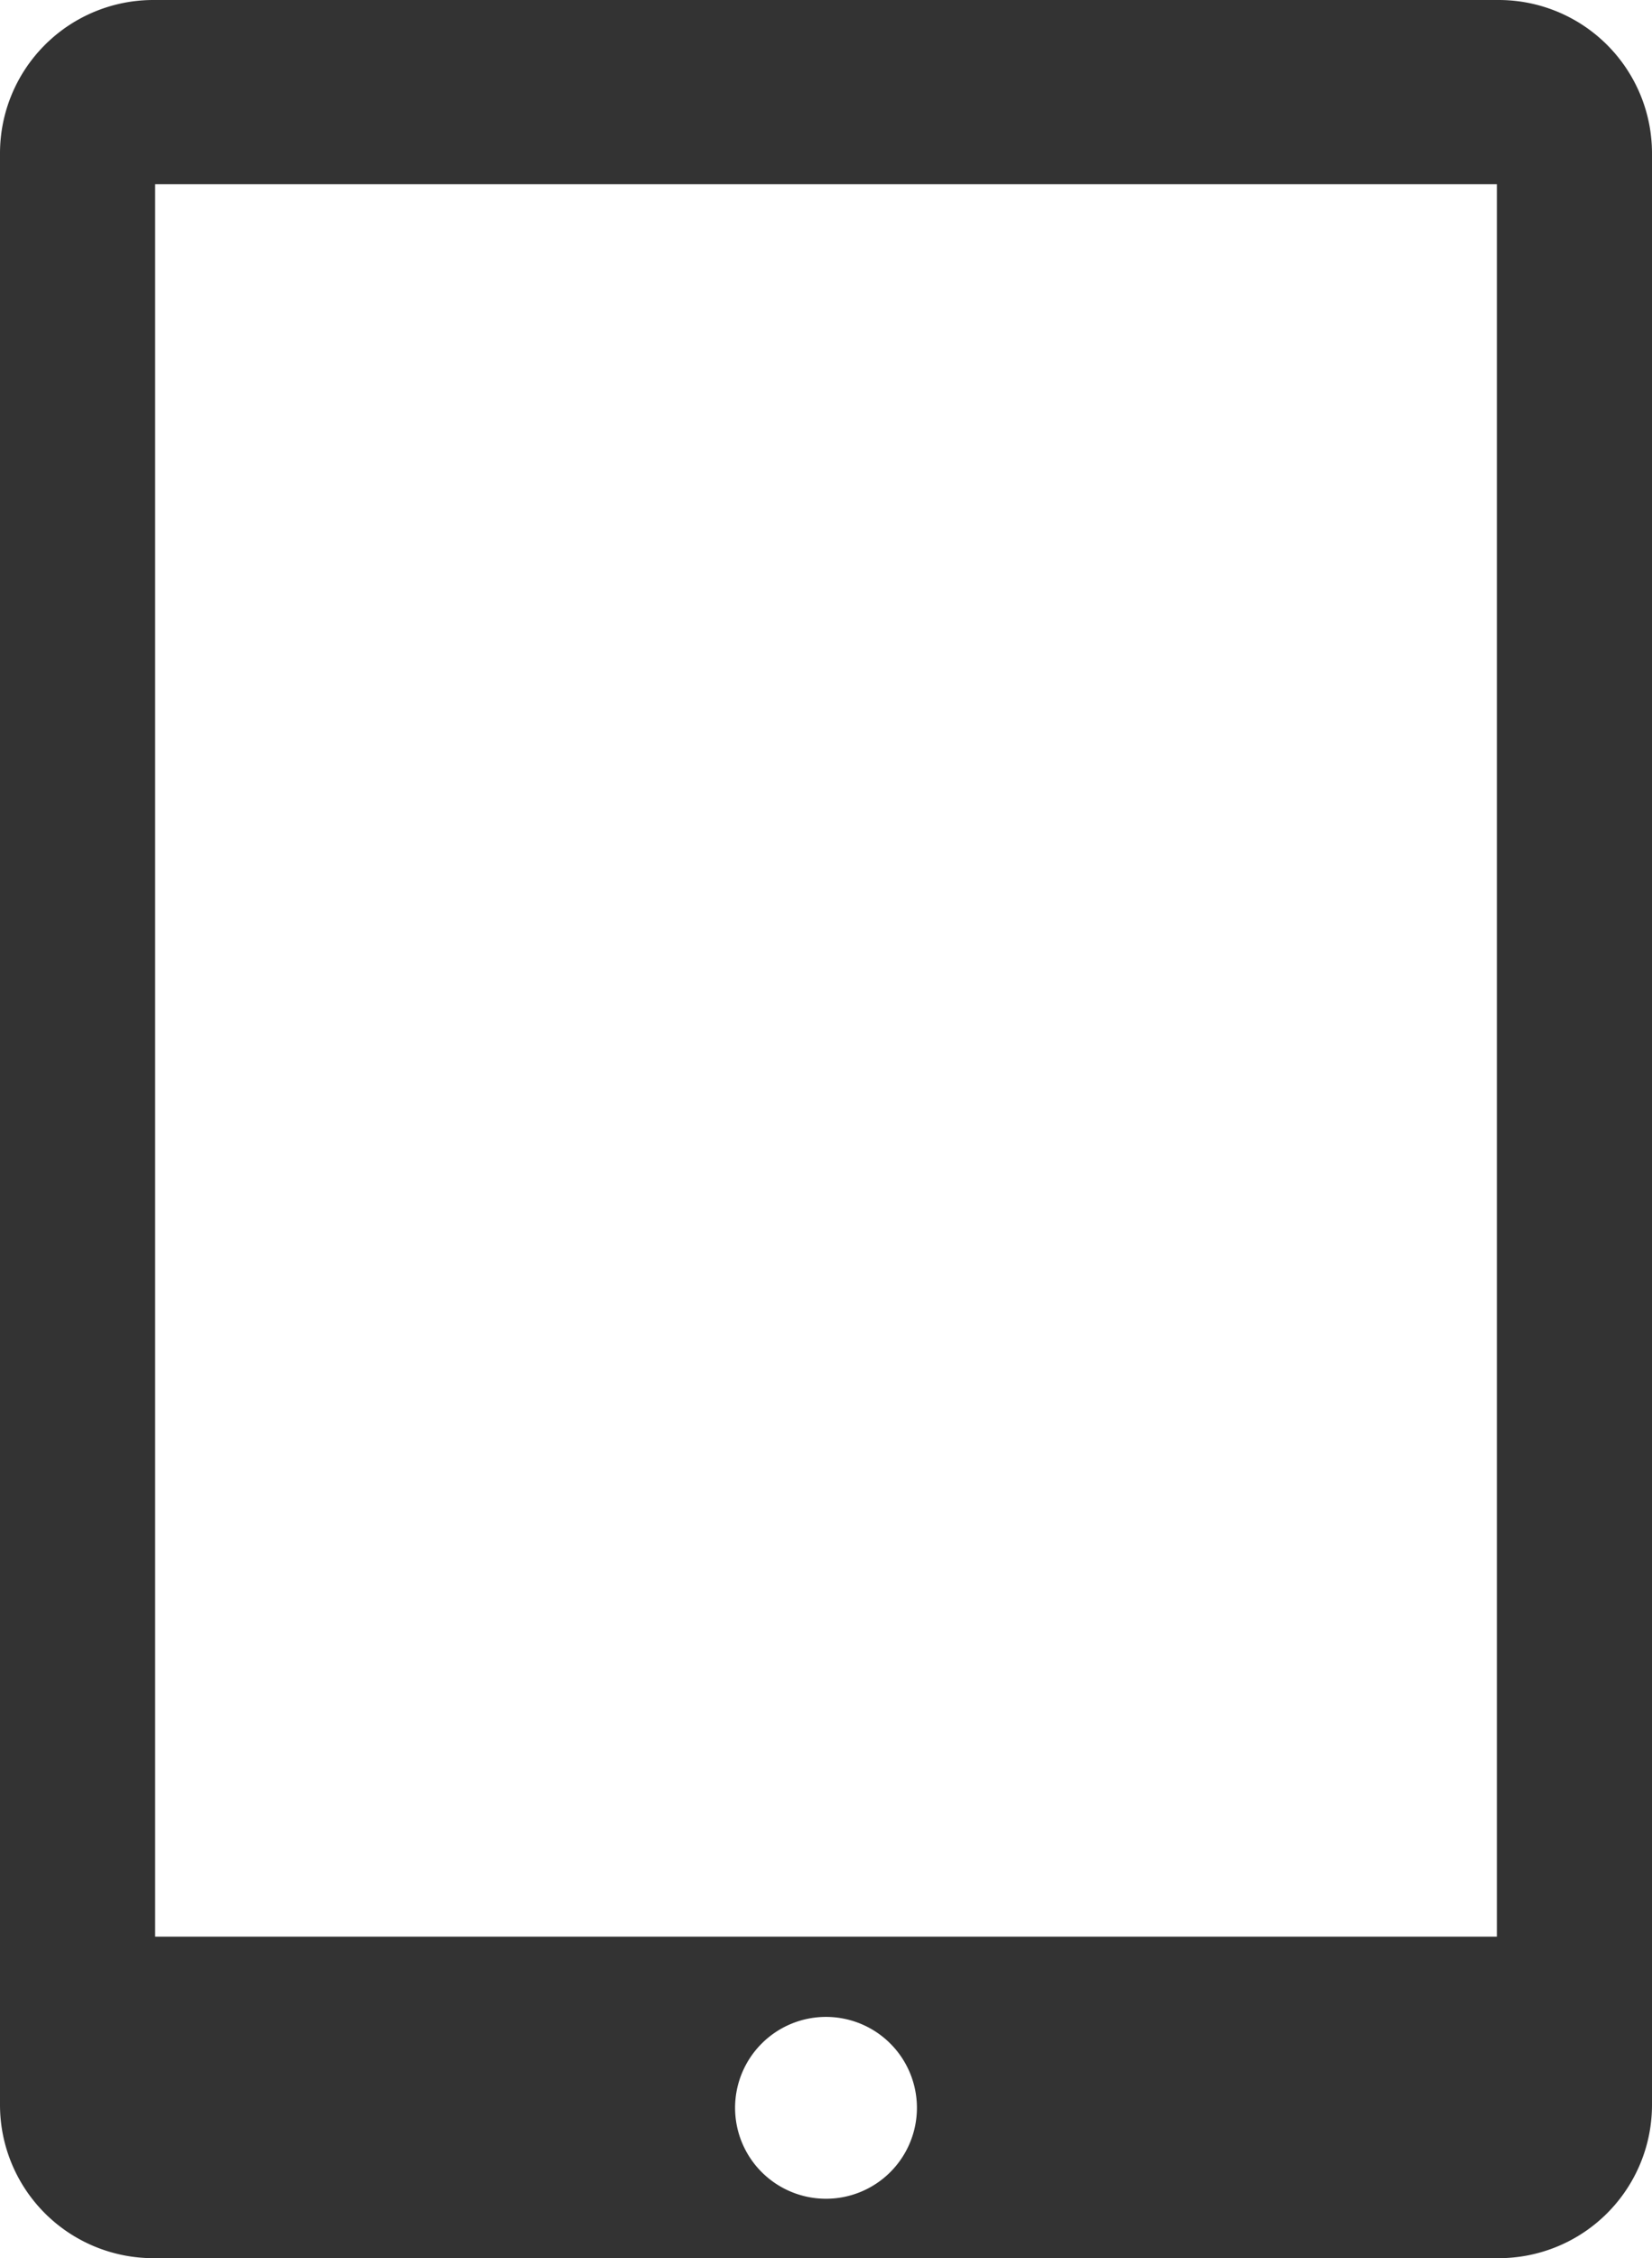 <svg xmlns="http://www.w3.org/2000/svg" viewBox="0 0 27.8 38"><defs><style>.cls-1{fill:#333;}</style></defs><title>Asset 6</title><g id="Layer_2" data-name="Layer 2"><g id="Layer_6" data-name="Layer 6"><path class="cls-1" d="M25.22,0H2.58A2.58,2.58,0,0,0,0,2.58V35.42A2.58,2.58,0,0,0,2.58,38H25.22a2.58,2.58,0,0,0,2.58-2.58V2.58A2.58,2.58,0,0,0,25.22,0ZM13.9,37a1.53,1.53,0,1,1,1.53-1.53A1.53,1.53,0,0,1,13.9,37Zm11.29-4.41H2.61V3.1H25.19Z"/></g></g></svg>